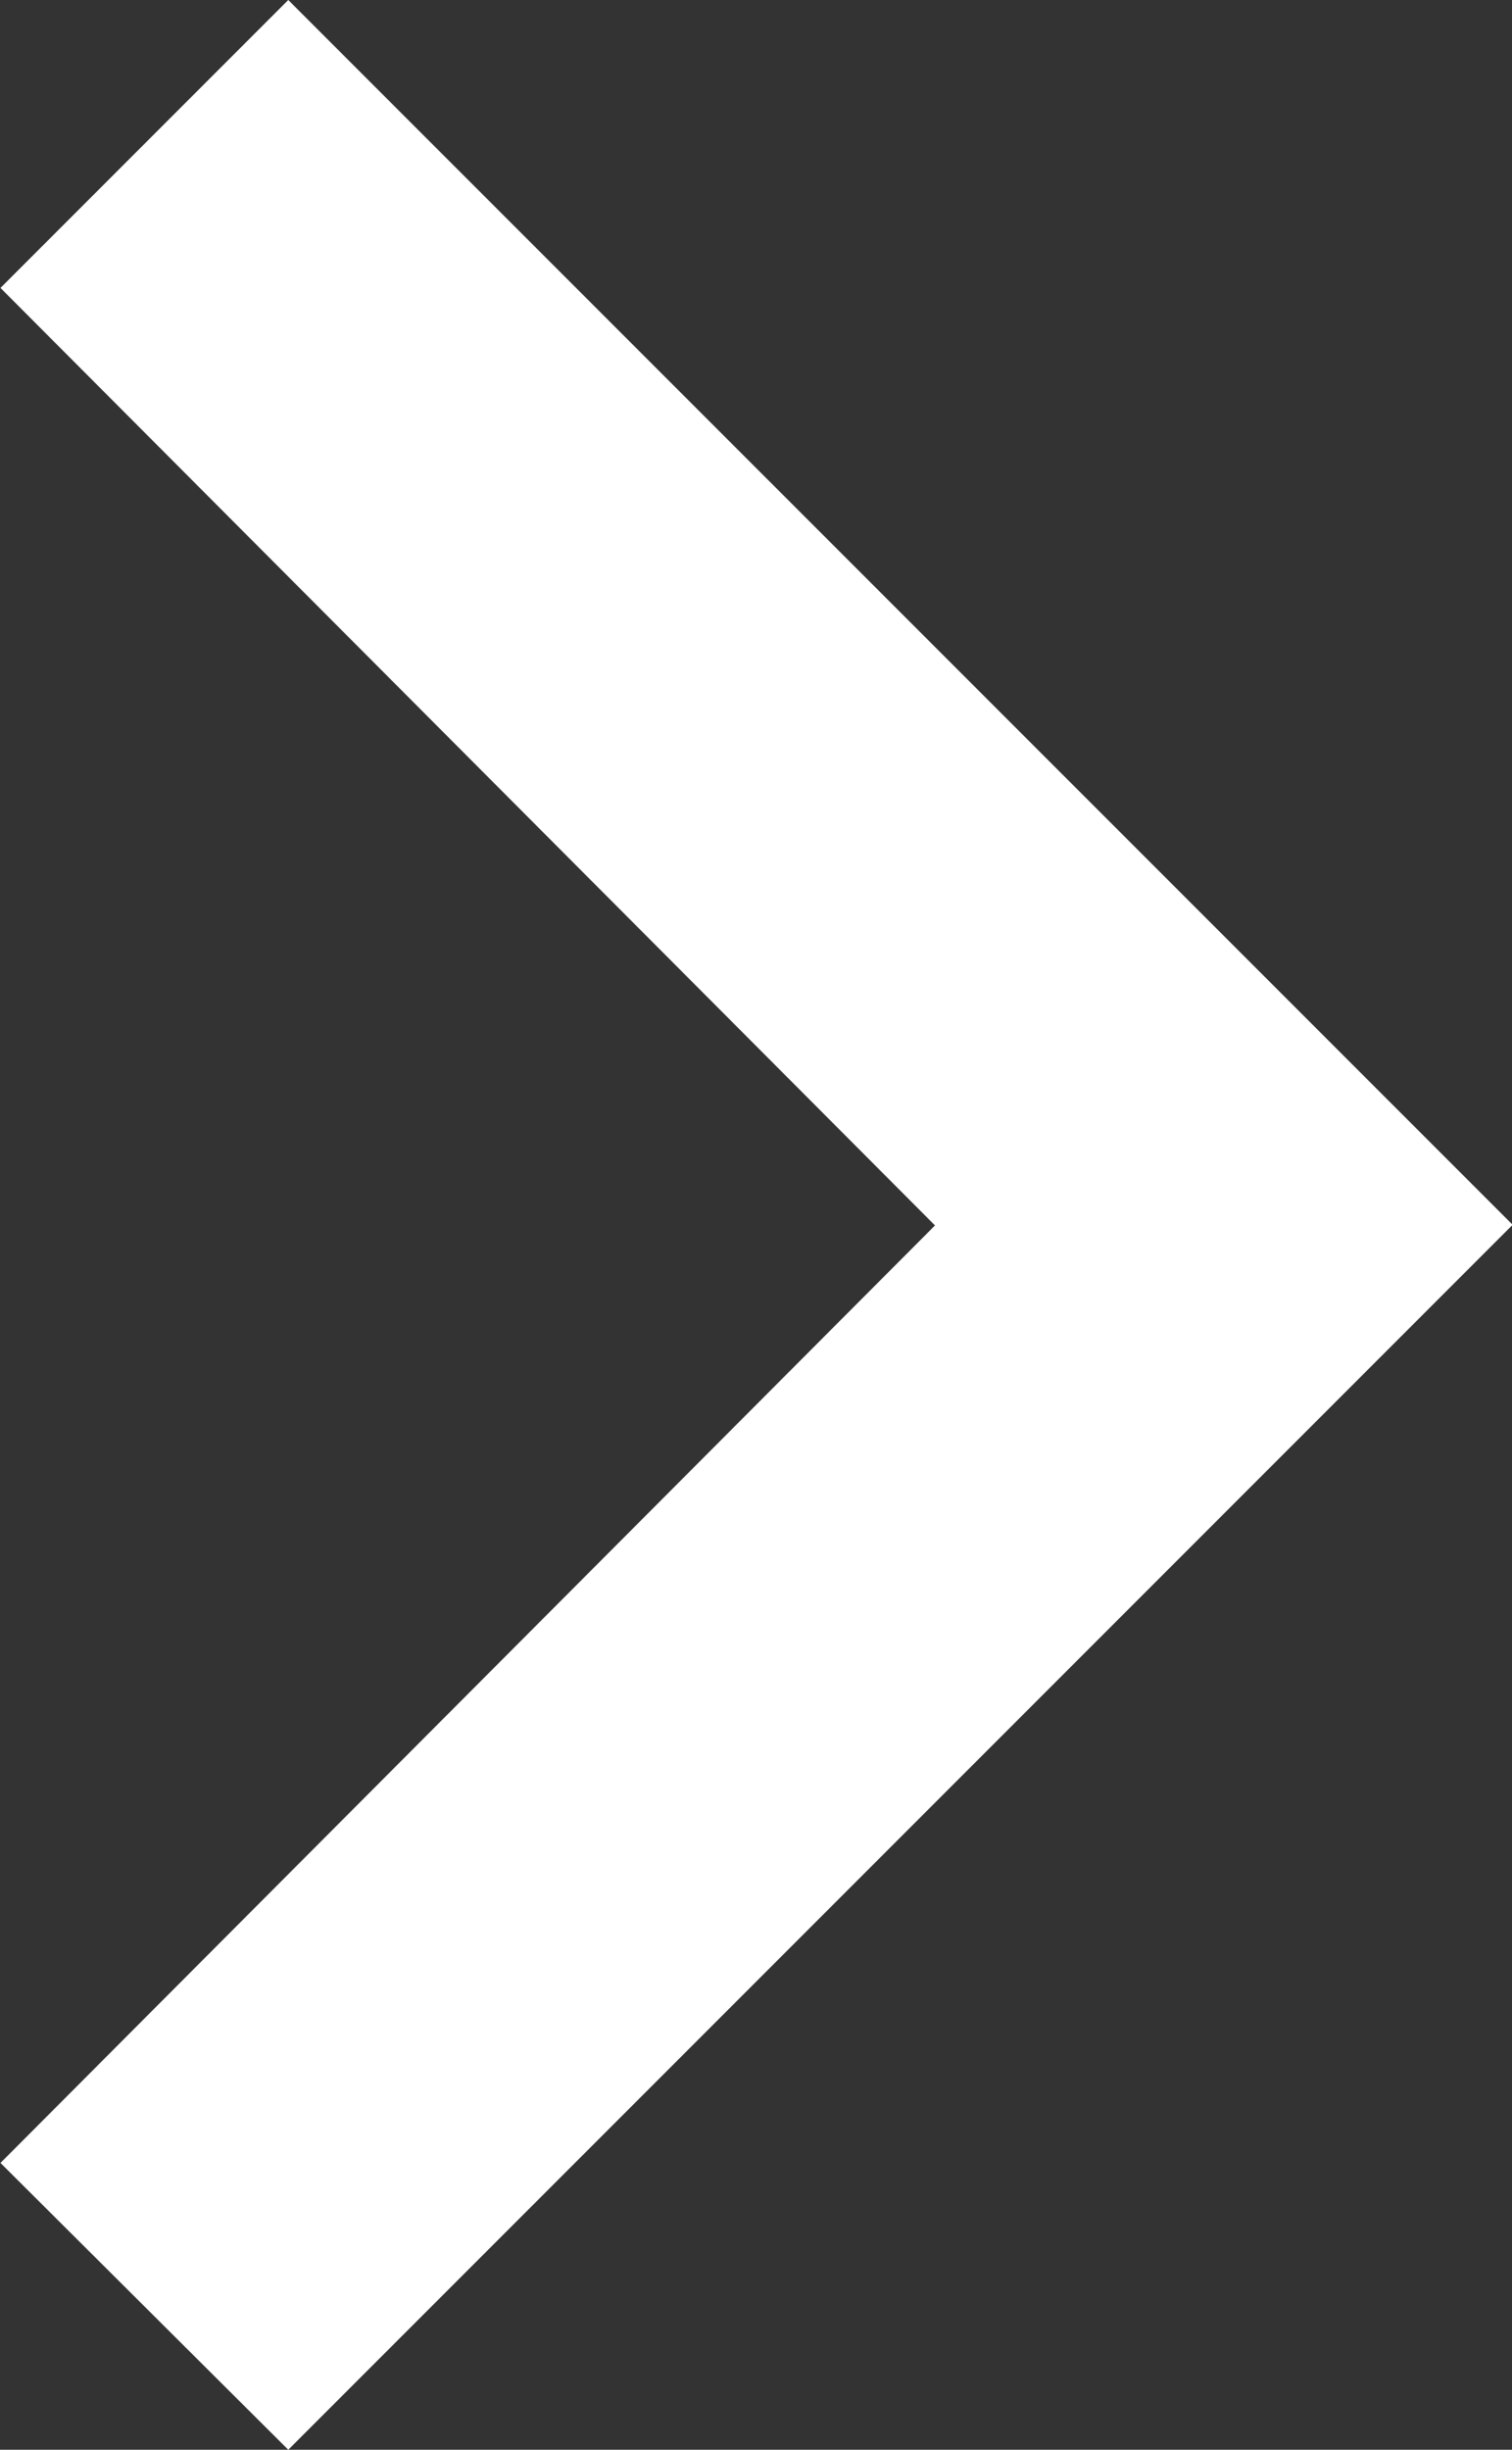 <svg xmlns="http://www.w3.org/2000/svg" width="9.52" height="15.417" viewBox="0 0 9.52 15.417">
  <rect x="0" y="0" width="9.52" height="15.417" fill="#333333" stroke="none"/>
  <path id="Icon_material-chevron-right" data-name="Icon material-chevron-right" d="M14.7,9l-1.812,1.812,5.884,5.9-5.884,5.9L14.7,24.417l7.709-7.709Z" transform="translate(-12.885 -9)" fill="#fff"/>
</svg>
